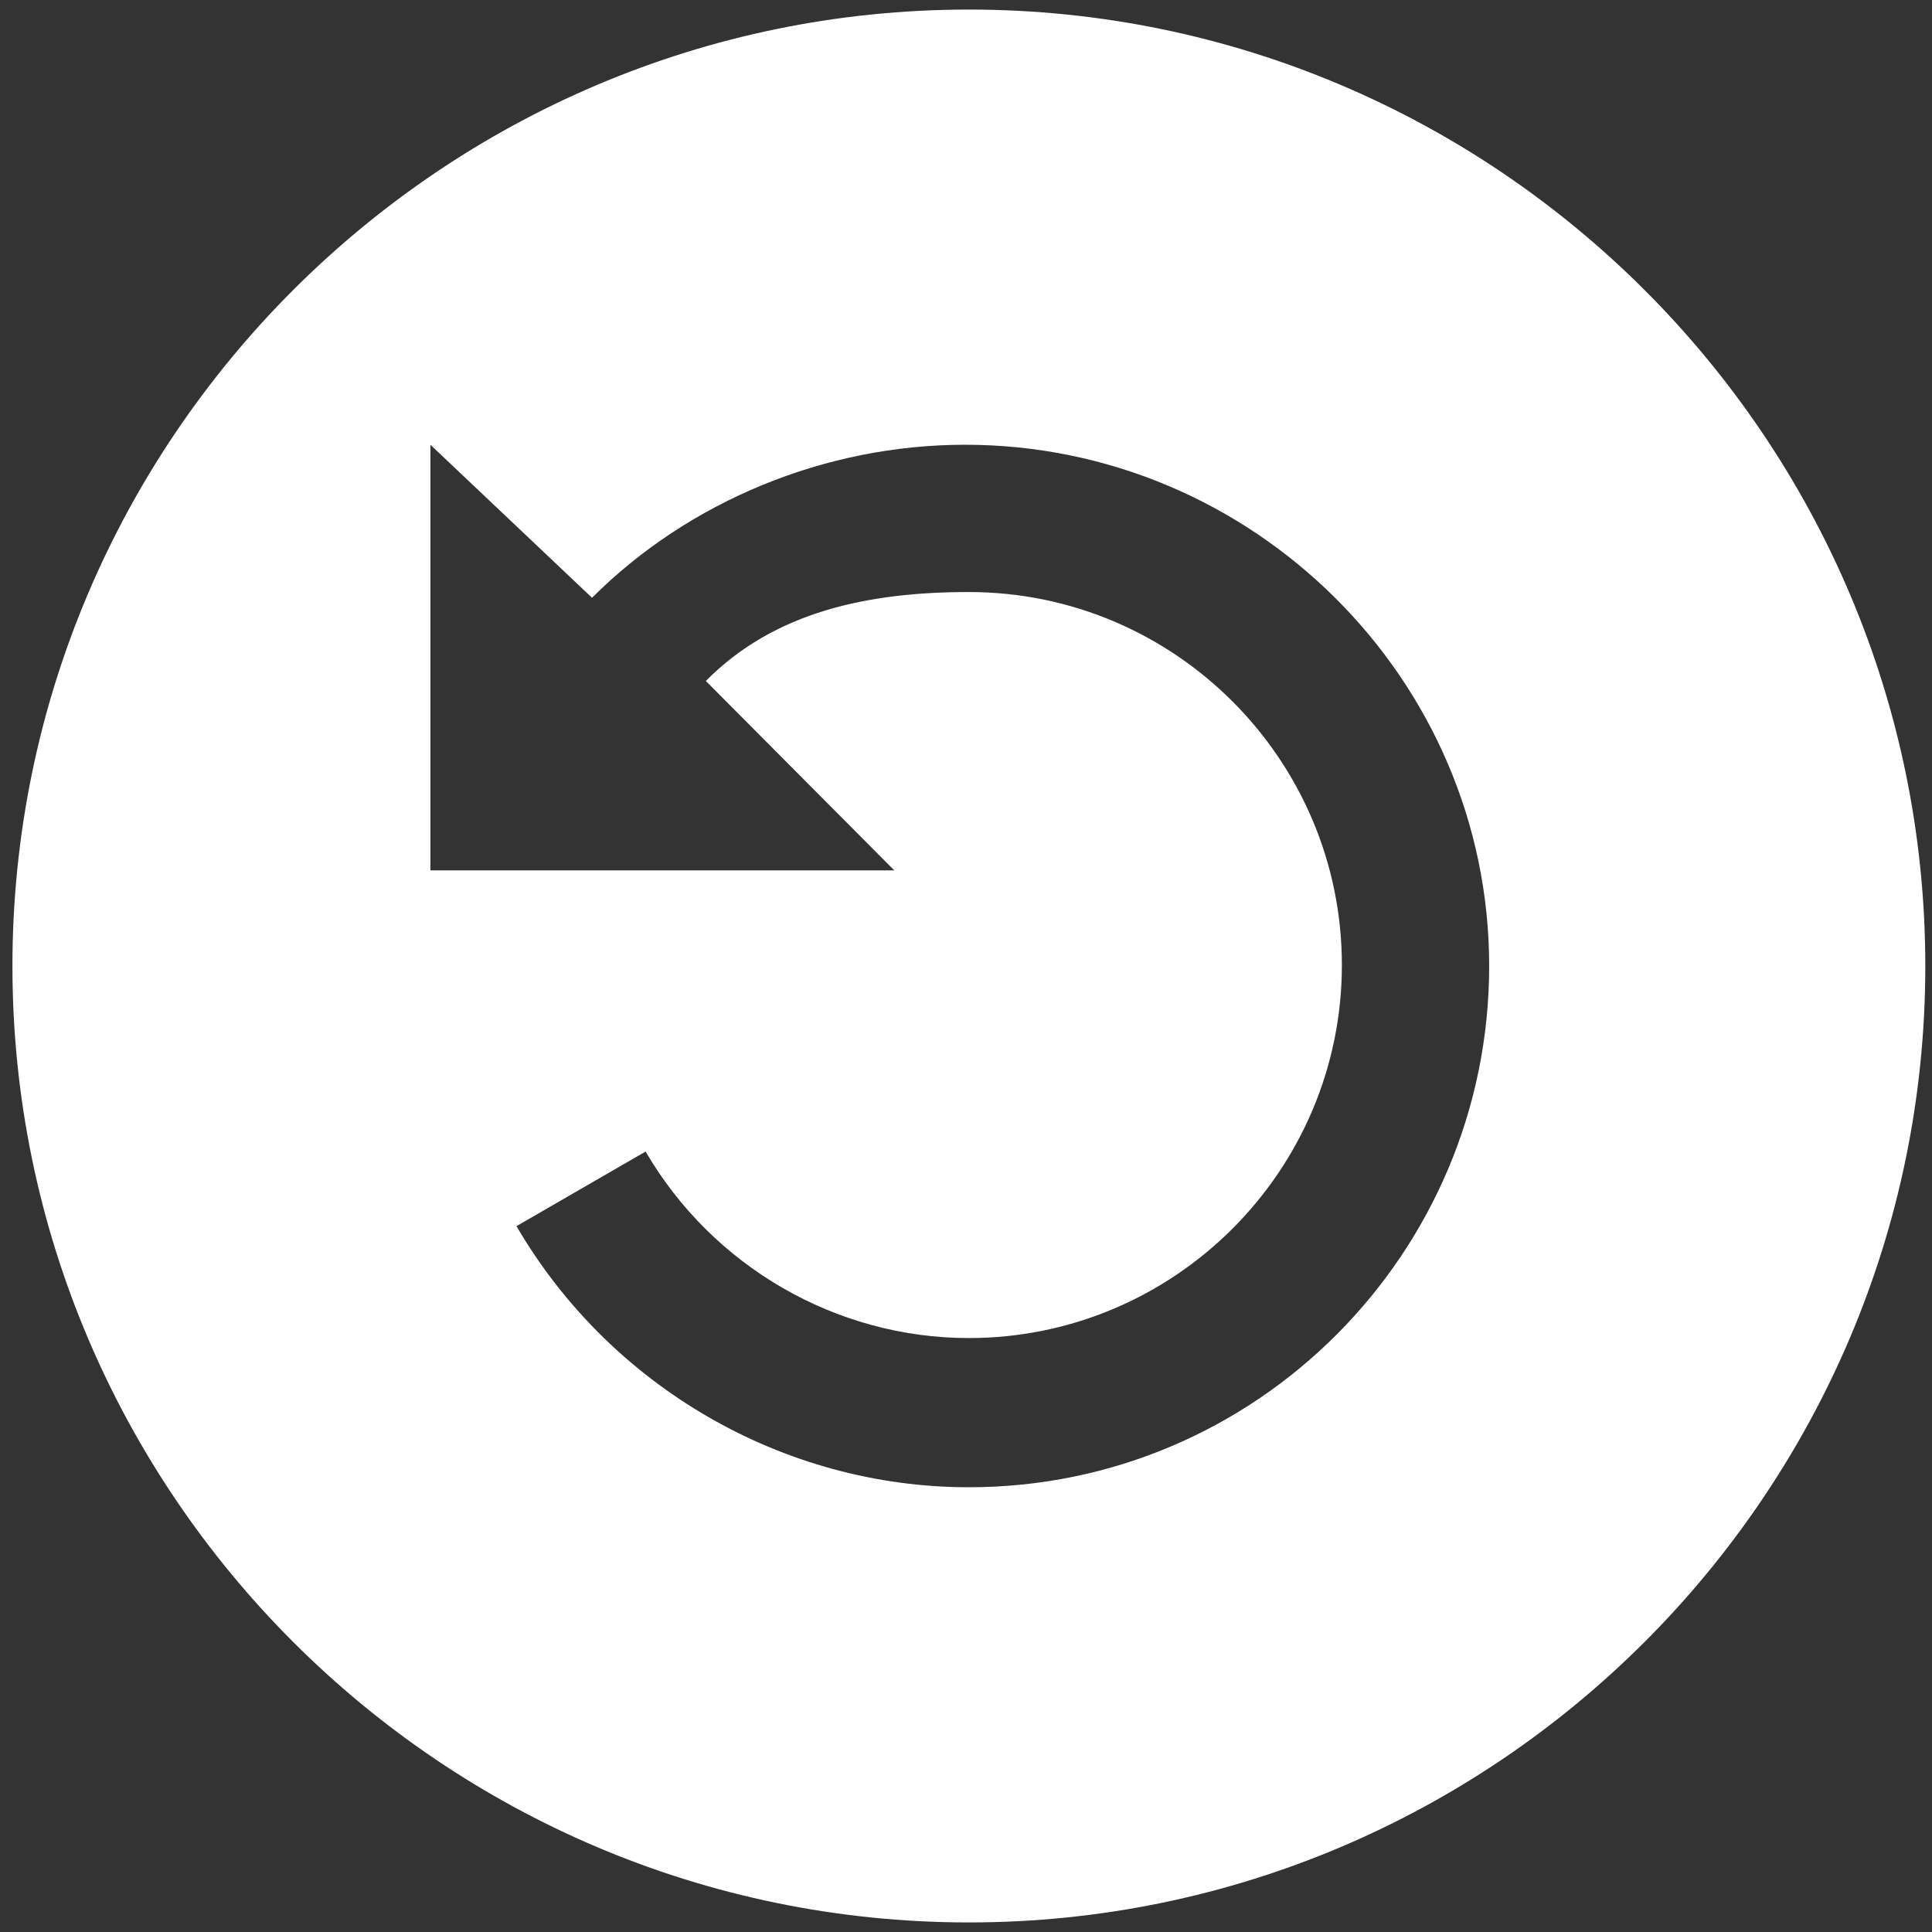 <svg xmlns="http://www.w3.org/2000/svg" viewBox="0 0 202 202"><rect x="0" y="0" width="202" height="202" fill="#333333" stroke="none"/><path fill-rule="evenodd" fill="#fff" clip-rule="evenodd" d="M101.3 1C46.2 1 1.3 45.9 1.3 101s44.9 100 100 100 100-44.9 100-100S156.4 1 101.3 1zm0 154.5c-19.4 0-37.5-10.5-47.3-27.3l13.5-7.8c7 12 19.9 19.5 33.8 19.5 21.5 0 39-17.5 39-39s-17.5-39-39-39c-10.4 0-20.3 2-27.5 9.3L93.5 91H45V46.5l16.9 16c10.1-10.1 24.4-16 39-16 30.1 0 54.8 24.5 54.8 54.5s-24.3 54.5-54.4 54.5z"/></svg>